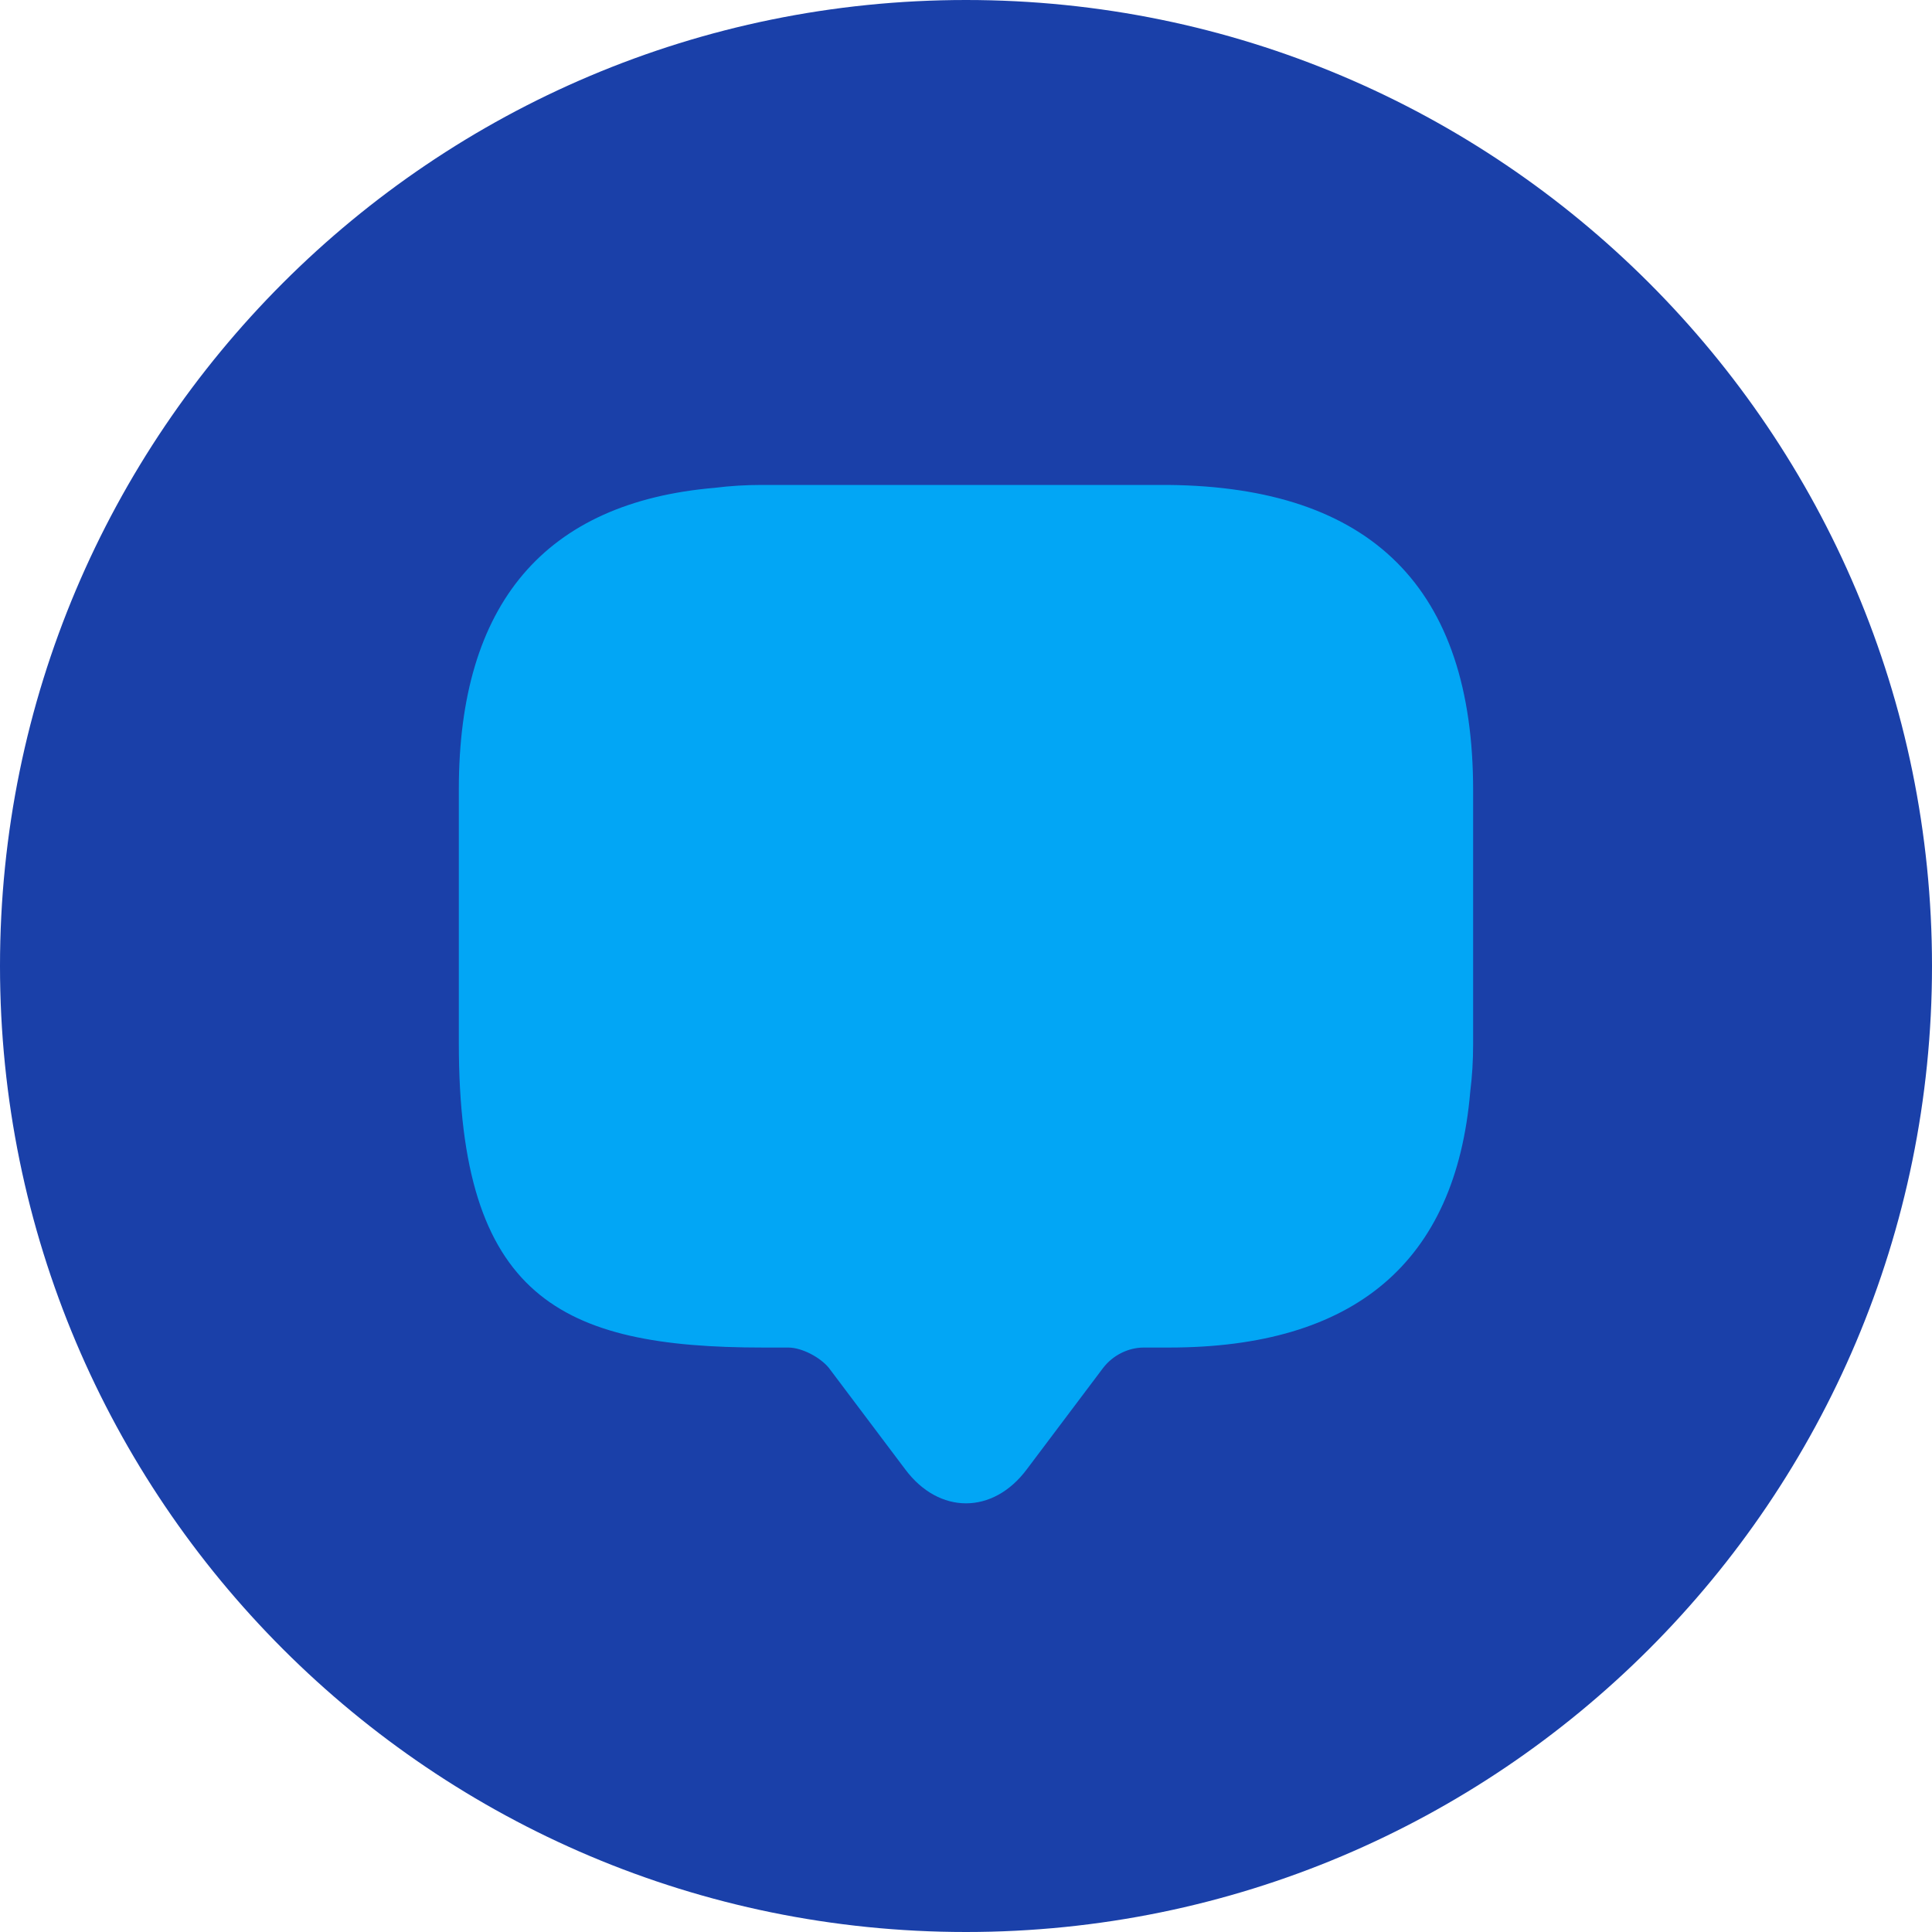 <svg width="47" height="47" viewBox="0 0 47 47" fill="none" xmlns="http://www.w3.org/2000/svg">
<path d="M23.5 47C36.479 47 47 36.479 47 23.5C47 10.521 36.479 0 23.5 0C10.521 0 0 10.521 0 23.5C0 36.479 10.521 47 23.5 47Z" fill="#1A40A9"/>
<path d="M35.837 19.223V25.403C35.837 25.803 35.814 26.179 35.767 26.555C35.414 30.714 32.947 32.782 28.435 32.782H27.824C27.448 32.782 27.072 32.97 26.837 33.276L24.98 35.743C24.158 36.848 22.842 36.848 22.02 35.743L20.163 33.276C19.951 33.017 19.505 32.782 19.176 32.782H18.565C13.63 32.782 11.162 31.56 11.162 25.38V19.199C11.162 14.687 13.254 12.22 17.39 11.867C17.766 11.82 18.142 11.797 18.541 11.797H28.412C33.37 11.844 35.837 14.311 35.837 19.223Z" fill="#02A6F5"/>
</svg>
